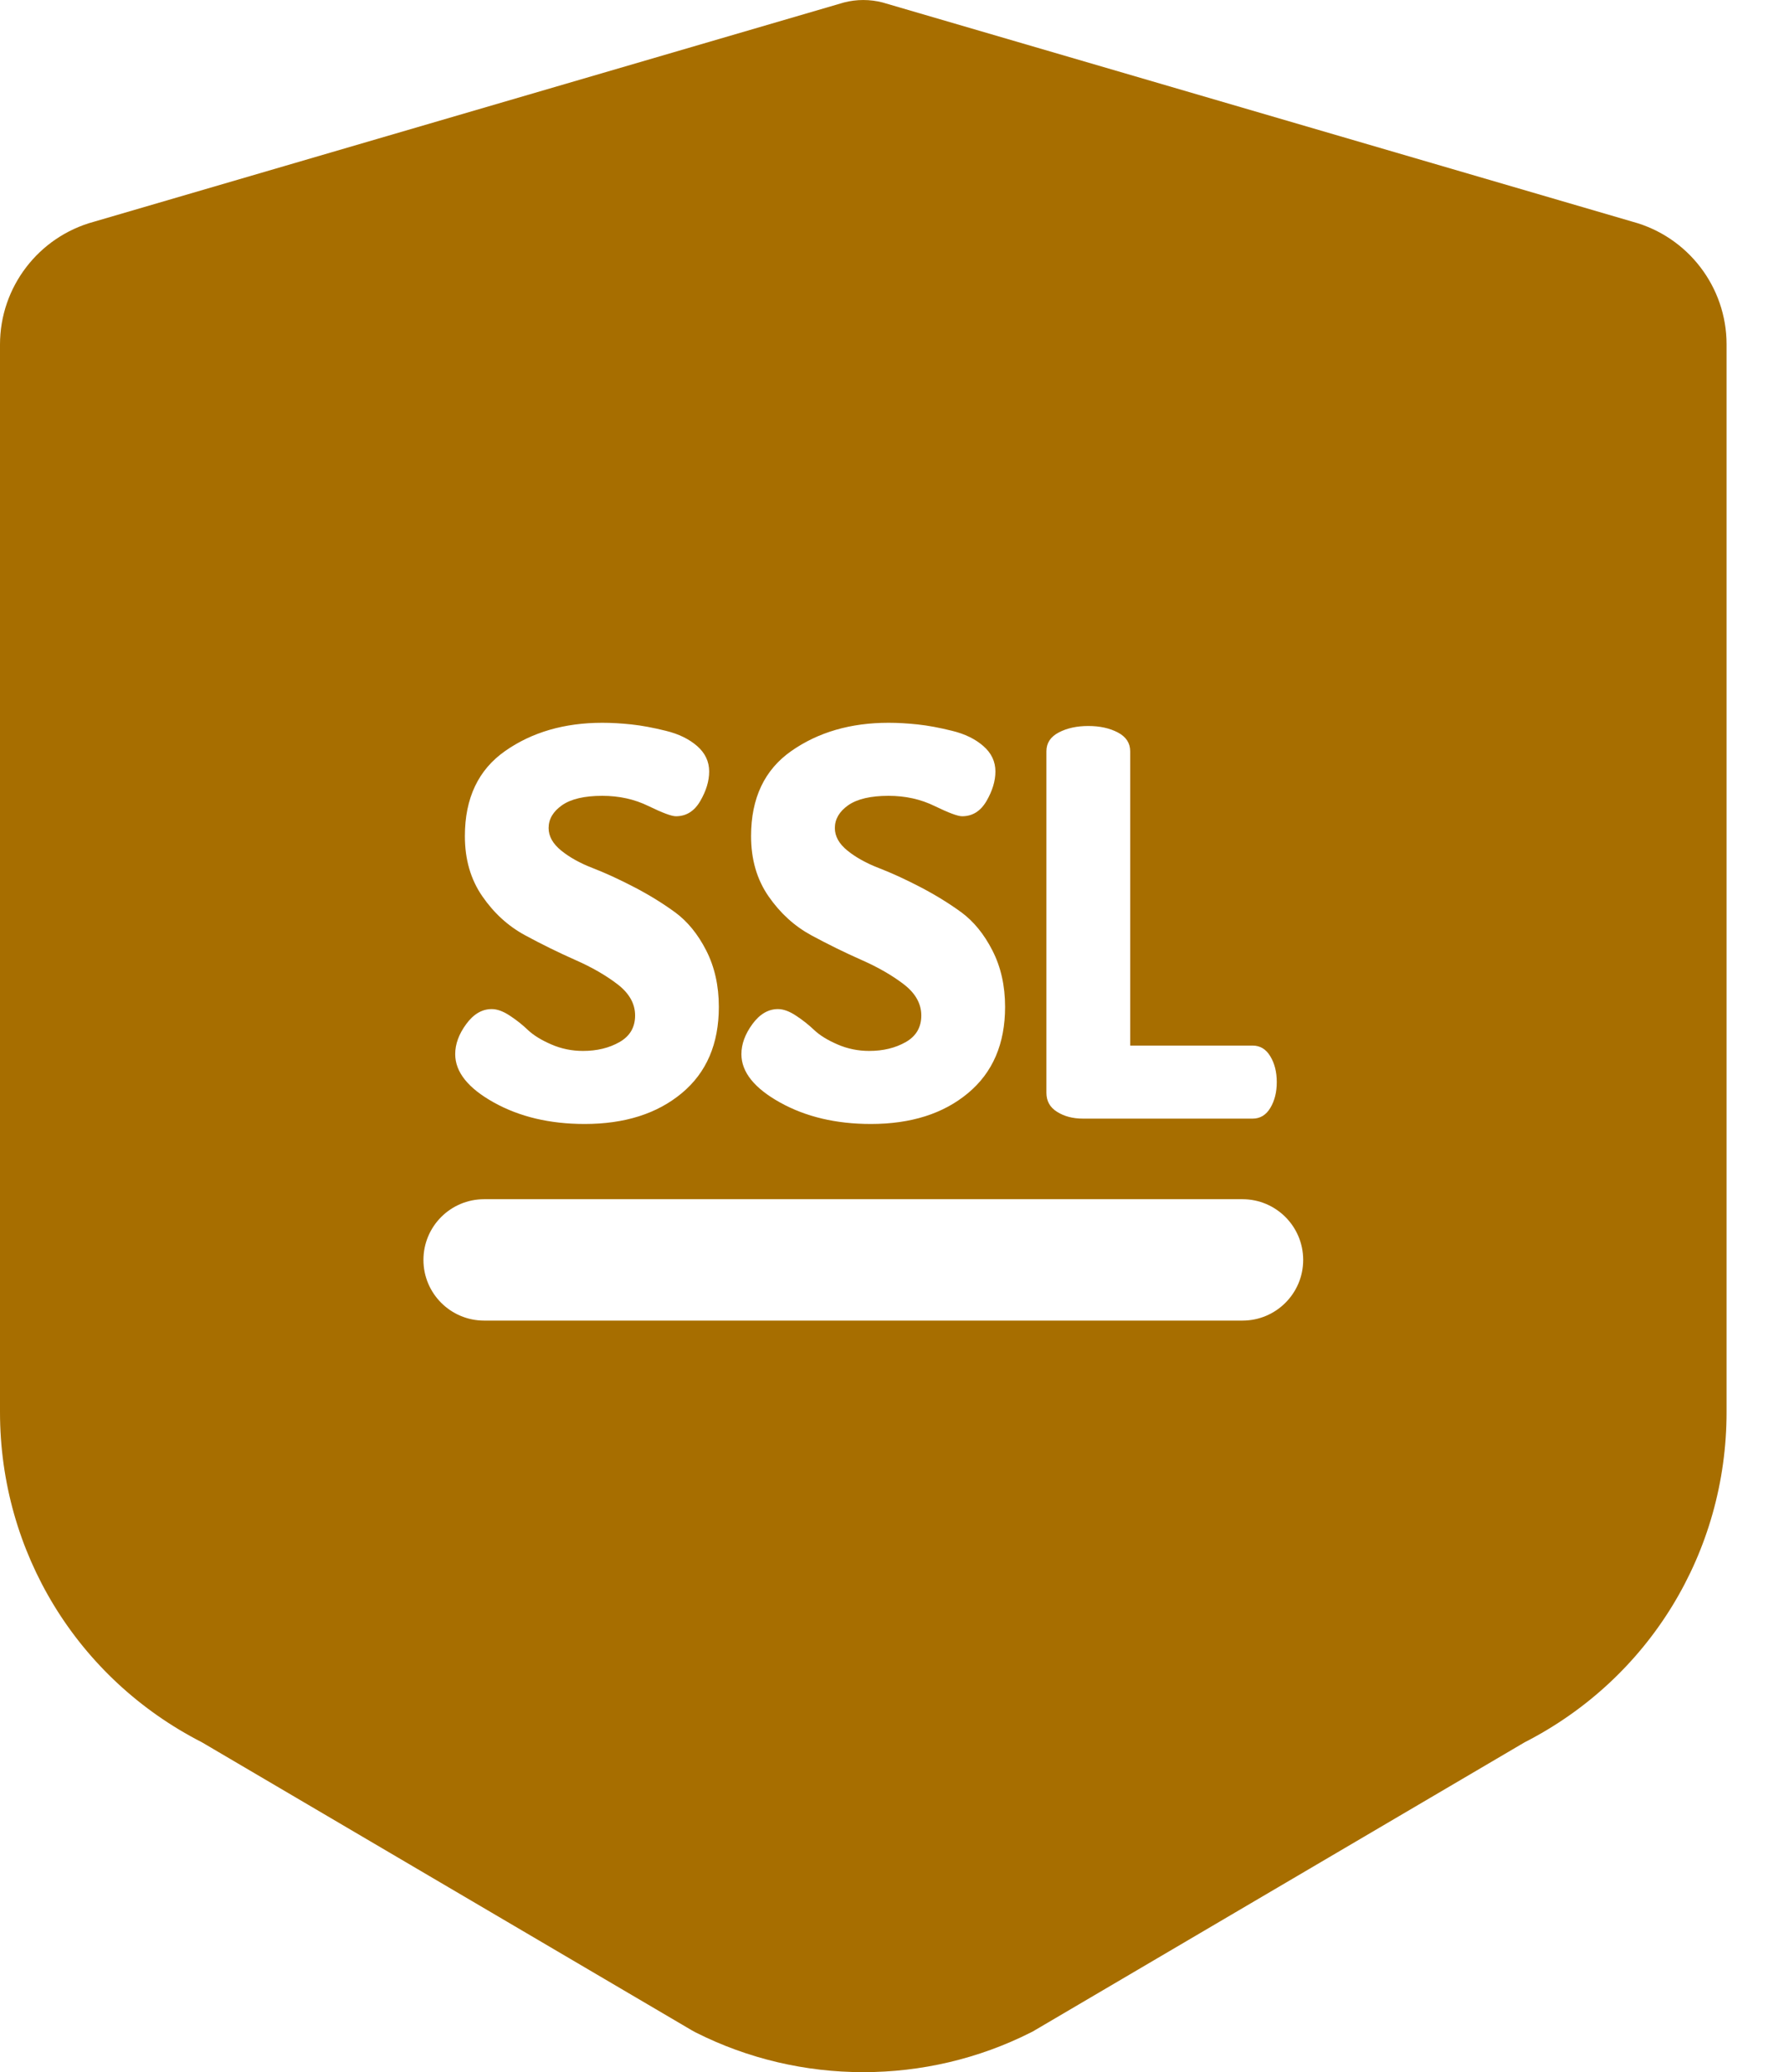 <svg width="31" height="36" viewBox="0 0 31 36" fill="none" xmlns="http://www.w3.org/2000/svg">
<path d="M28.372 3.853L15.364 0.051L15.337 0.043C15.117 -0.014 14.885 -0.014 14.666 0.043L14.652 0.047L1.63 3.853C0.67 4.114 0 4.988 0 5.985V24.532C0 26.967 1.344 29.163 3.51 30.27L12.028 35.277L12.087 35.309C12.999 35.77 14 36 15.001 36C16.002 36 17.003 35.77 17.915 35.309L17.945 35.294L26.492 30.27C28.658 29.163 30.002 26.967 30.002 24.532V5.985C30.003 4.988 29.333 4.114 28.372 3.853ZM18.183 13.052C18.183 12.909 18.255 12.8 18.398 12.725C18.541 12.65 18.712 12.613 18.911 12.613C19.11 12.613 19.281 12.65 19.424 12.725C19.567 12.8 19.639 12.909 19.639 13.052V18.165H21.766C21.897 18.165 22 18.227 22.074 18.352C22.149 18.476 22.186 18.626 22.186 18.8C22.186 18.974 22.149 19.123 22.074 19.248C22 19.372 21.897 19.434 21.766 19.434H18.818C18.643 19.434 18.494 19.395 18.37 19.317C18.245 19.24 18.183 19.129 18.183 18.986V13.052ZM15.706 17.101C15.504 16.946 15.258 16.804 14.969 16.677C14.679 16.549 14.389 16.406 14.096 16.248C13.804 16.089 13.557 15.864 13.354 15.571C13.152 15.279 13.051 14.931 13.051 14.526C13.051 13.867 13.284 13.374 13.751 13.047C14.218 12.721 14.78 12.557 15.44 12.557C15.602 12.557 15.771 12.567 15.948 12.586C16.126 12.605 16.325 12.642 16.546 12.697C16.767 12.751 16.947 12.839 17.087 12.961C17.227 13.083 17.297 13.23 17.297 13.403C17.297 13.568 17.245 13.738 17.143 13.915C17.04 14.092 16.899 14.181 16.718 14.181C16.644 14.181 16.485 14.122 16.242 14.004C16 13.885 15.732 13.826 15.44 13.826C15.129 13.826 14.896 13.881 14.74 13.989C14.585 14.098 14.507 14.231 14.507 14.386C14.507 14.529 14.58 14.66 14.726 14.778C14.872 14.896 15.054 14.997 15.272 15.081C15.49 15.165 15.728 15.274 15.986 15.408C16.244 15.542 16.482 15.688 16.7 15.846C16.917 16.005 17.099 16.227 17.245 16.513C17.392 16.8 17.465 17.126 17.465 17.493C17.465 18.135 17.25 18.634 16.821 18.991C16.392 19.349 15.829 19.527 15.132 19.527C14.529 19.527 14.003 19.403 13.555 19.154C13.107 18.905 12.883 18.625 12.883 18.314C12.883 18.14 12.947 17.966 13.074 17.792C13.202 17.618 13.35 17.531 13.518 17.531C13.611 17.531 13.715 17.568 13.83 17.644C13.945 17.719 14.051 17.803 14.148 17.895C14.244 17.986 14.379 18.07 14.553 18.145C14.727 18.221 14.911 18.258 15.104 18.258C15.347 18.258 15.558 18.207 15.739 18.104C15.919 18.002 16.009 17.848 16.009 17.642C16.009 17.437 15.908 17.257 15.706 17.101ZM10.732 17.101C10.53 16.946 10.285 16.804 9.995 16.677C9.706 16.549 9.415 16.406 9.123 16.248C8.83 16.089 8.583 15.864 8.381 15.571C8.179 15.279 8.078 14.931 8.078 14.526C8.078 13.867 8.311 13.374 8.778 13.047C9.244 12.721 9.807 12.557 10.467 12.557C10.628 12.557 10.798 12.567 10.975 12.586C11.152 12.605 11.351 12.642 11.572 12.697C11.793 12.751 11.973 12.839 12.114 12.961C12.253 13.083 12.323 13.23 12.323 13.403C12.323 13.568 12.272 13.738 12.169 13.915C12.067 14.092 11.925 14.181 11.745 14.181C11.67 14.181 11.512 14.122 11.269 14.004C11.026 13.885 10.759 13.826 10.466 13.826C10.155 13.826 9.922 13.881 9.767 13.989C9.611 14.098 9.533 14.231 9.533 14.386C9.533 14.529 9.607 14.66 9.753 14.778C9.899 14.896 10.081 14.997 10.299 15.081C10.516 15.165 10.754 15.274 11.012 15.408C11.271 15.542 11.508 15.688 11.726 15.846C11.944 16.005 12.126 16.227 12.272 16.513C12.418 16.8 12.491 17.126 12.491 17.493C12.491 18.135 12.277 18.634 11.848 18.991C11.418 19.349 10.855 19.527 10.159 19.527C9.555 19.527 9.03 19.403 8.582 19.154C8.134 18.905 7.91 18.625 7.91 18.314C7.91 18.14 7.973 17.966 8.101 17.792C8.228 17.618 8.376 17.531 8.544 17.531C8.638 17.531 8.742 17.568 8.857 17.644C8.972 17.719 9.078 17.803 9.174 17.895C9.271 17.986 9.406 18.07 9.58 18.145C9.754 18.221 9.938 18.258 10.131 18.258C10.373 18.258 10.585 18.207 10.765 18.104C10.945 18.002 11.036 17.848 11.036 17.642C11.036 17.437 10.934 17.257 10.732 17.101ZM21.59 22.943H8.413C7.83 22.943 7.358 22.471 7.358 21.889C7.358 21.306 7.83 20.834 8.413 20.834H21.59C22.172 20.834 22.645 21.306 22.645 21.889C22.645 22.471 22.172 22.943 21.59 22.943Z" fill="#A76E00"/>
</svg>
